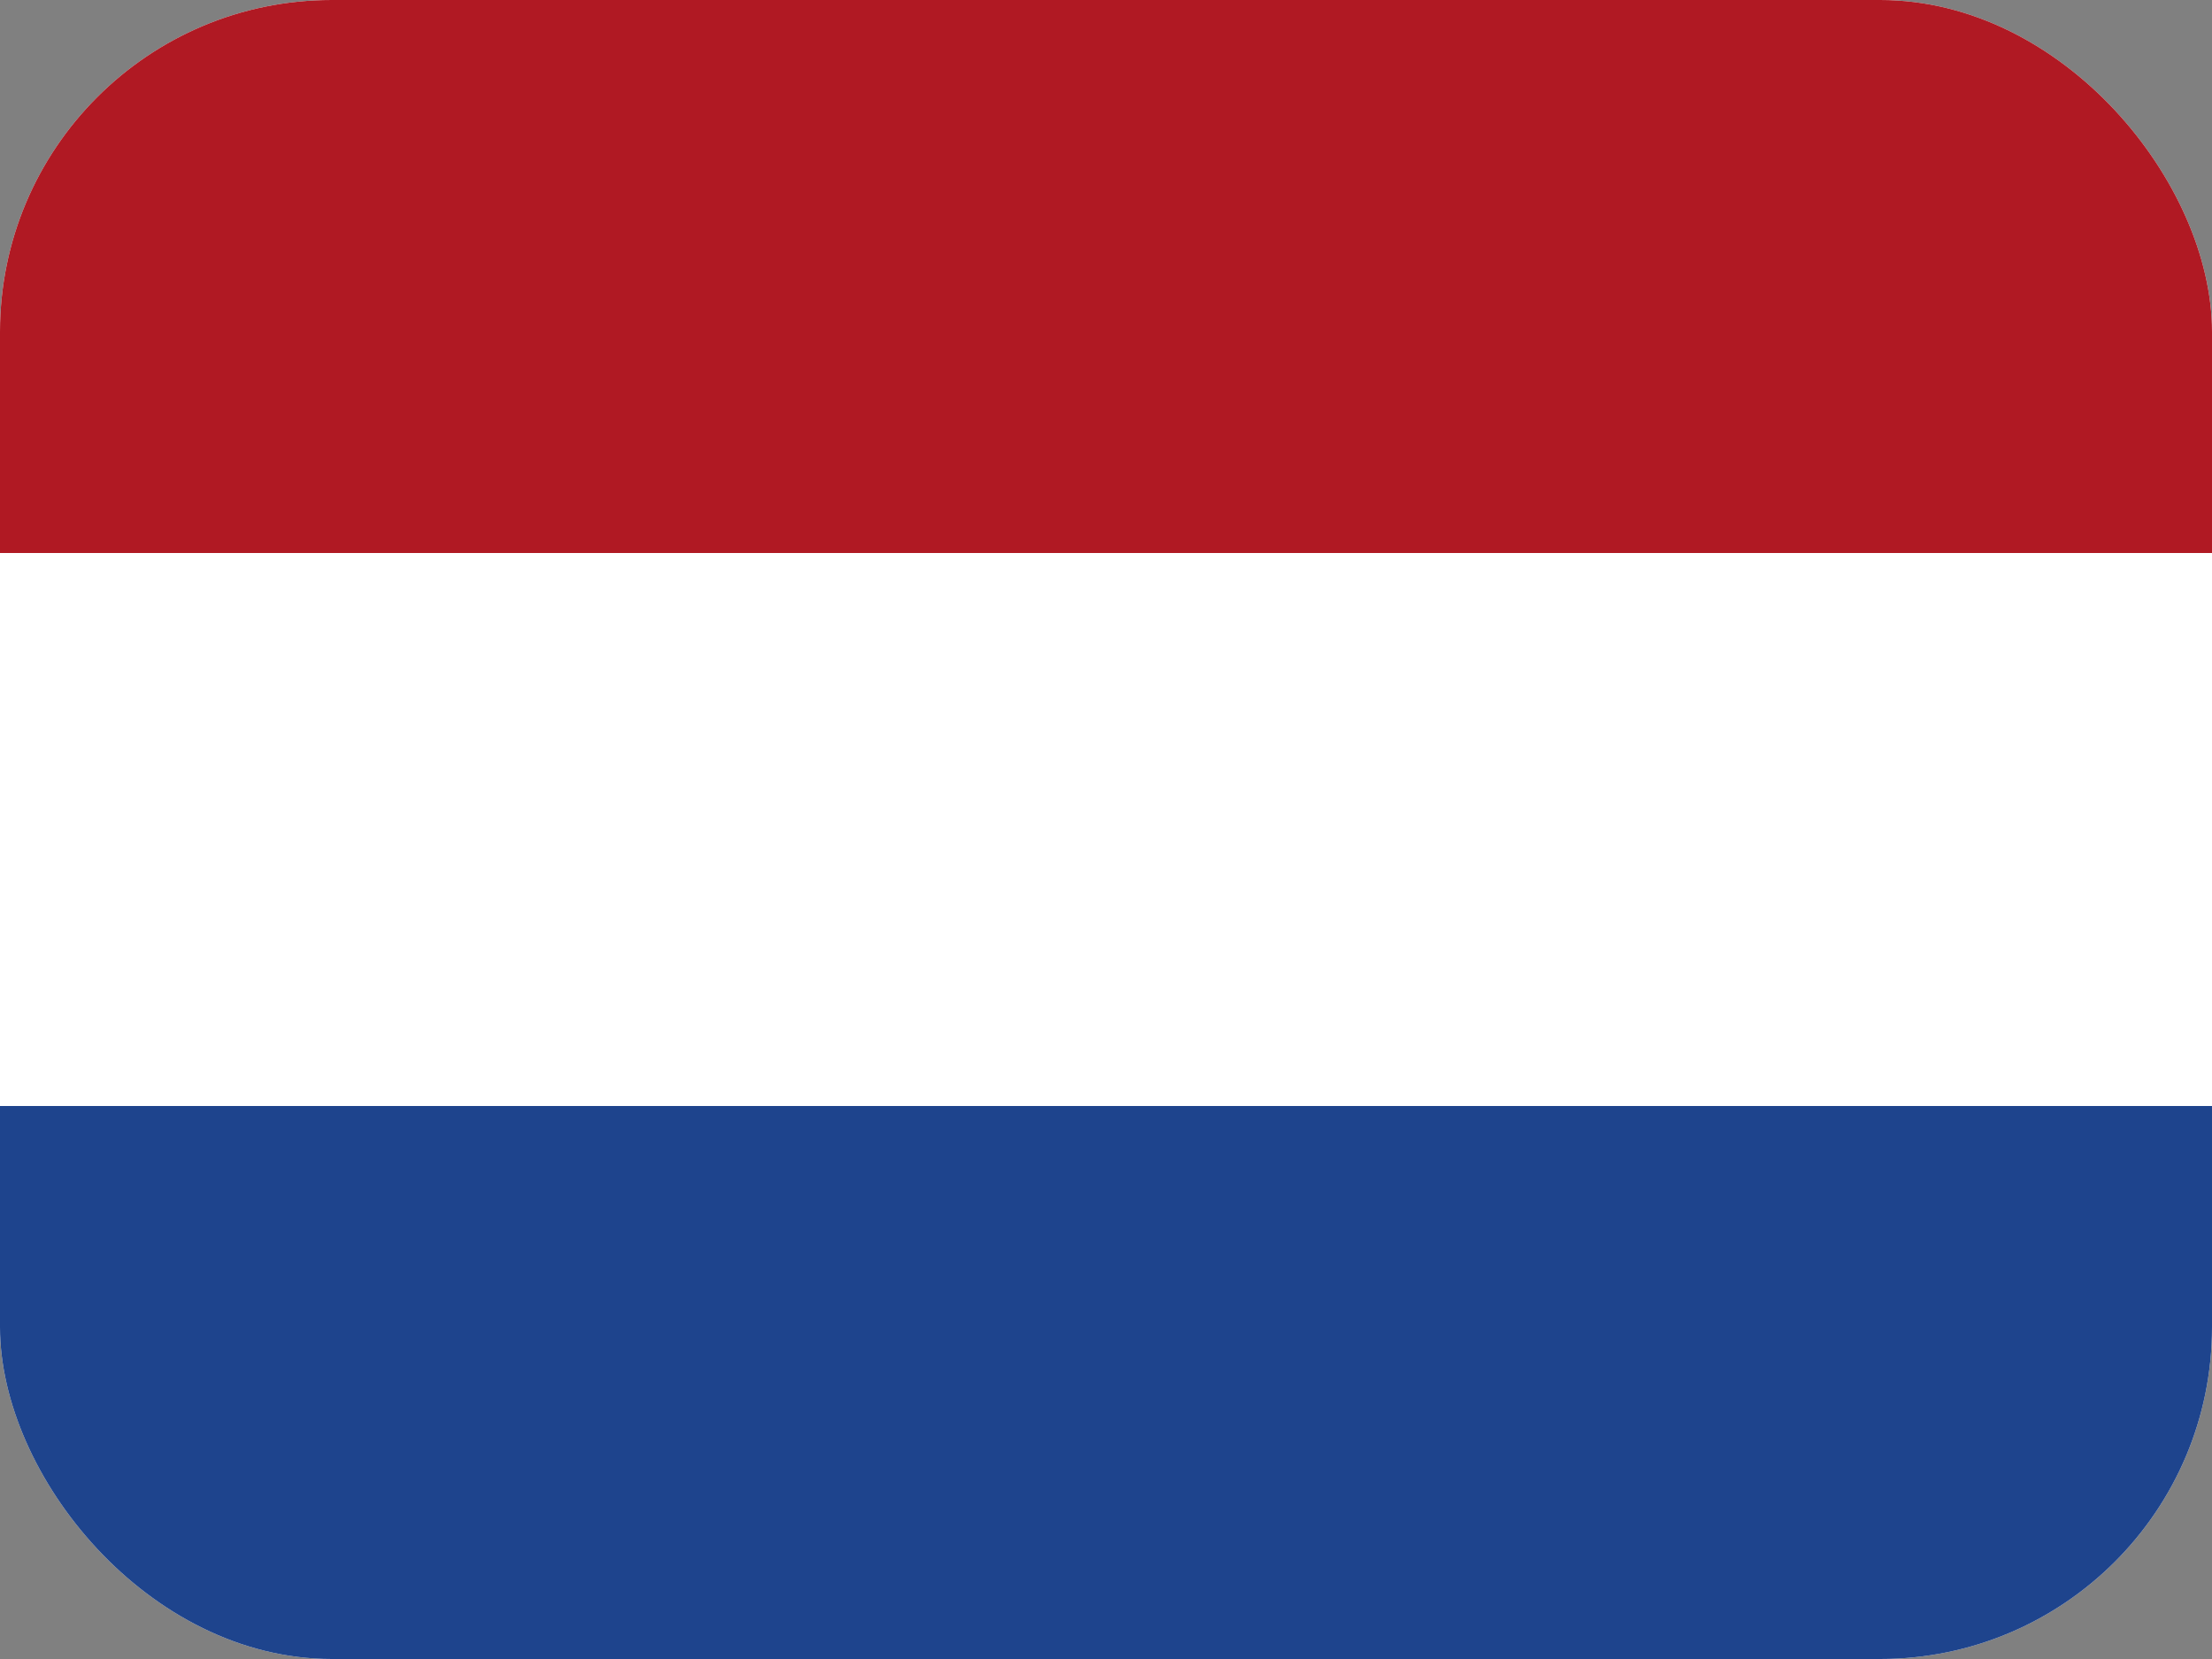 <svg width="20" height="15" viewBox="0 0 20 15" fill="none" xmlns="http://www.w3.org/2000/svg">
<rect x="0" y="0" width="20" height="15" fill="#808080" stroke="none"/>
<g clip-path="url(#clip0_19_253)">
<rect width="20" height="15" rx="3" fill="white"/>
<path fill-rule="evenodd" clip-rule="evenodd" d="M0 10H20V15H0V10Z" fill="#1E448D"/>
<path fill-rule="evenodd" clip-rule="evenodd" d="M0 0H20V5H0V0Z" fill="#B01923"/>
</g>
<defs>
<clipPath id="clip0_19_253">
<rect width="20" height="15" rx="3" fill="white"/>
</clipPath>
</defs>
</svg>

